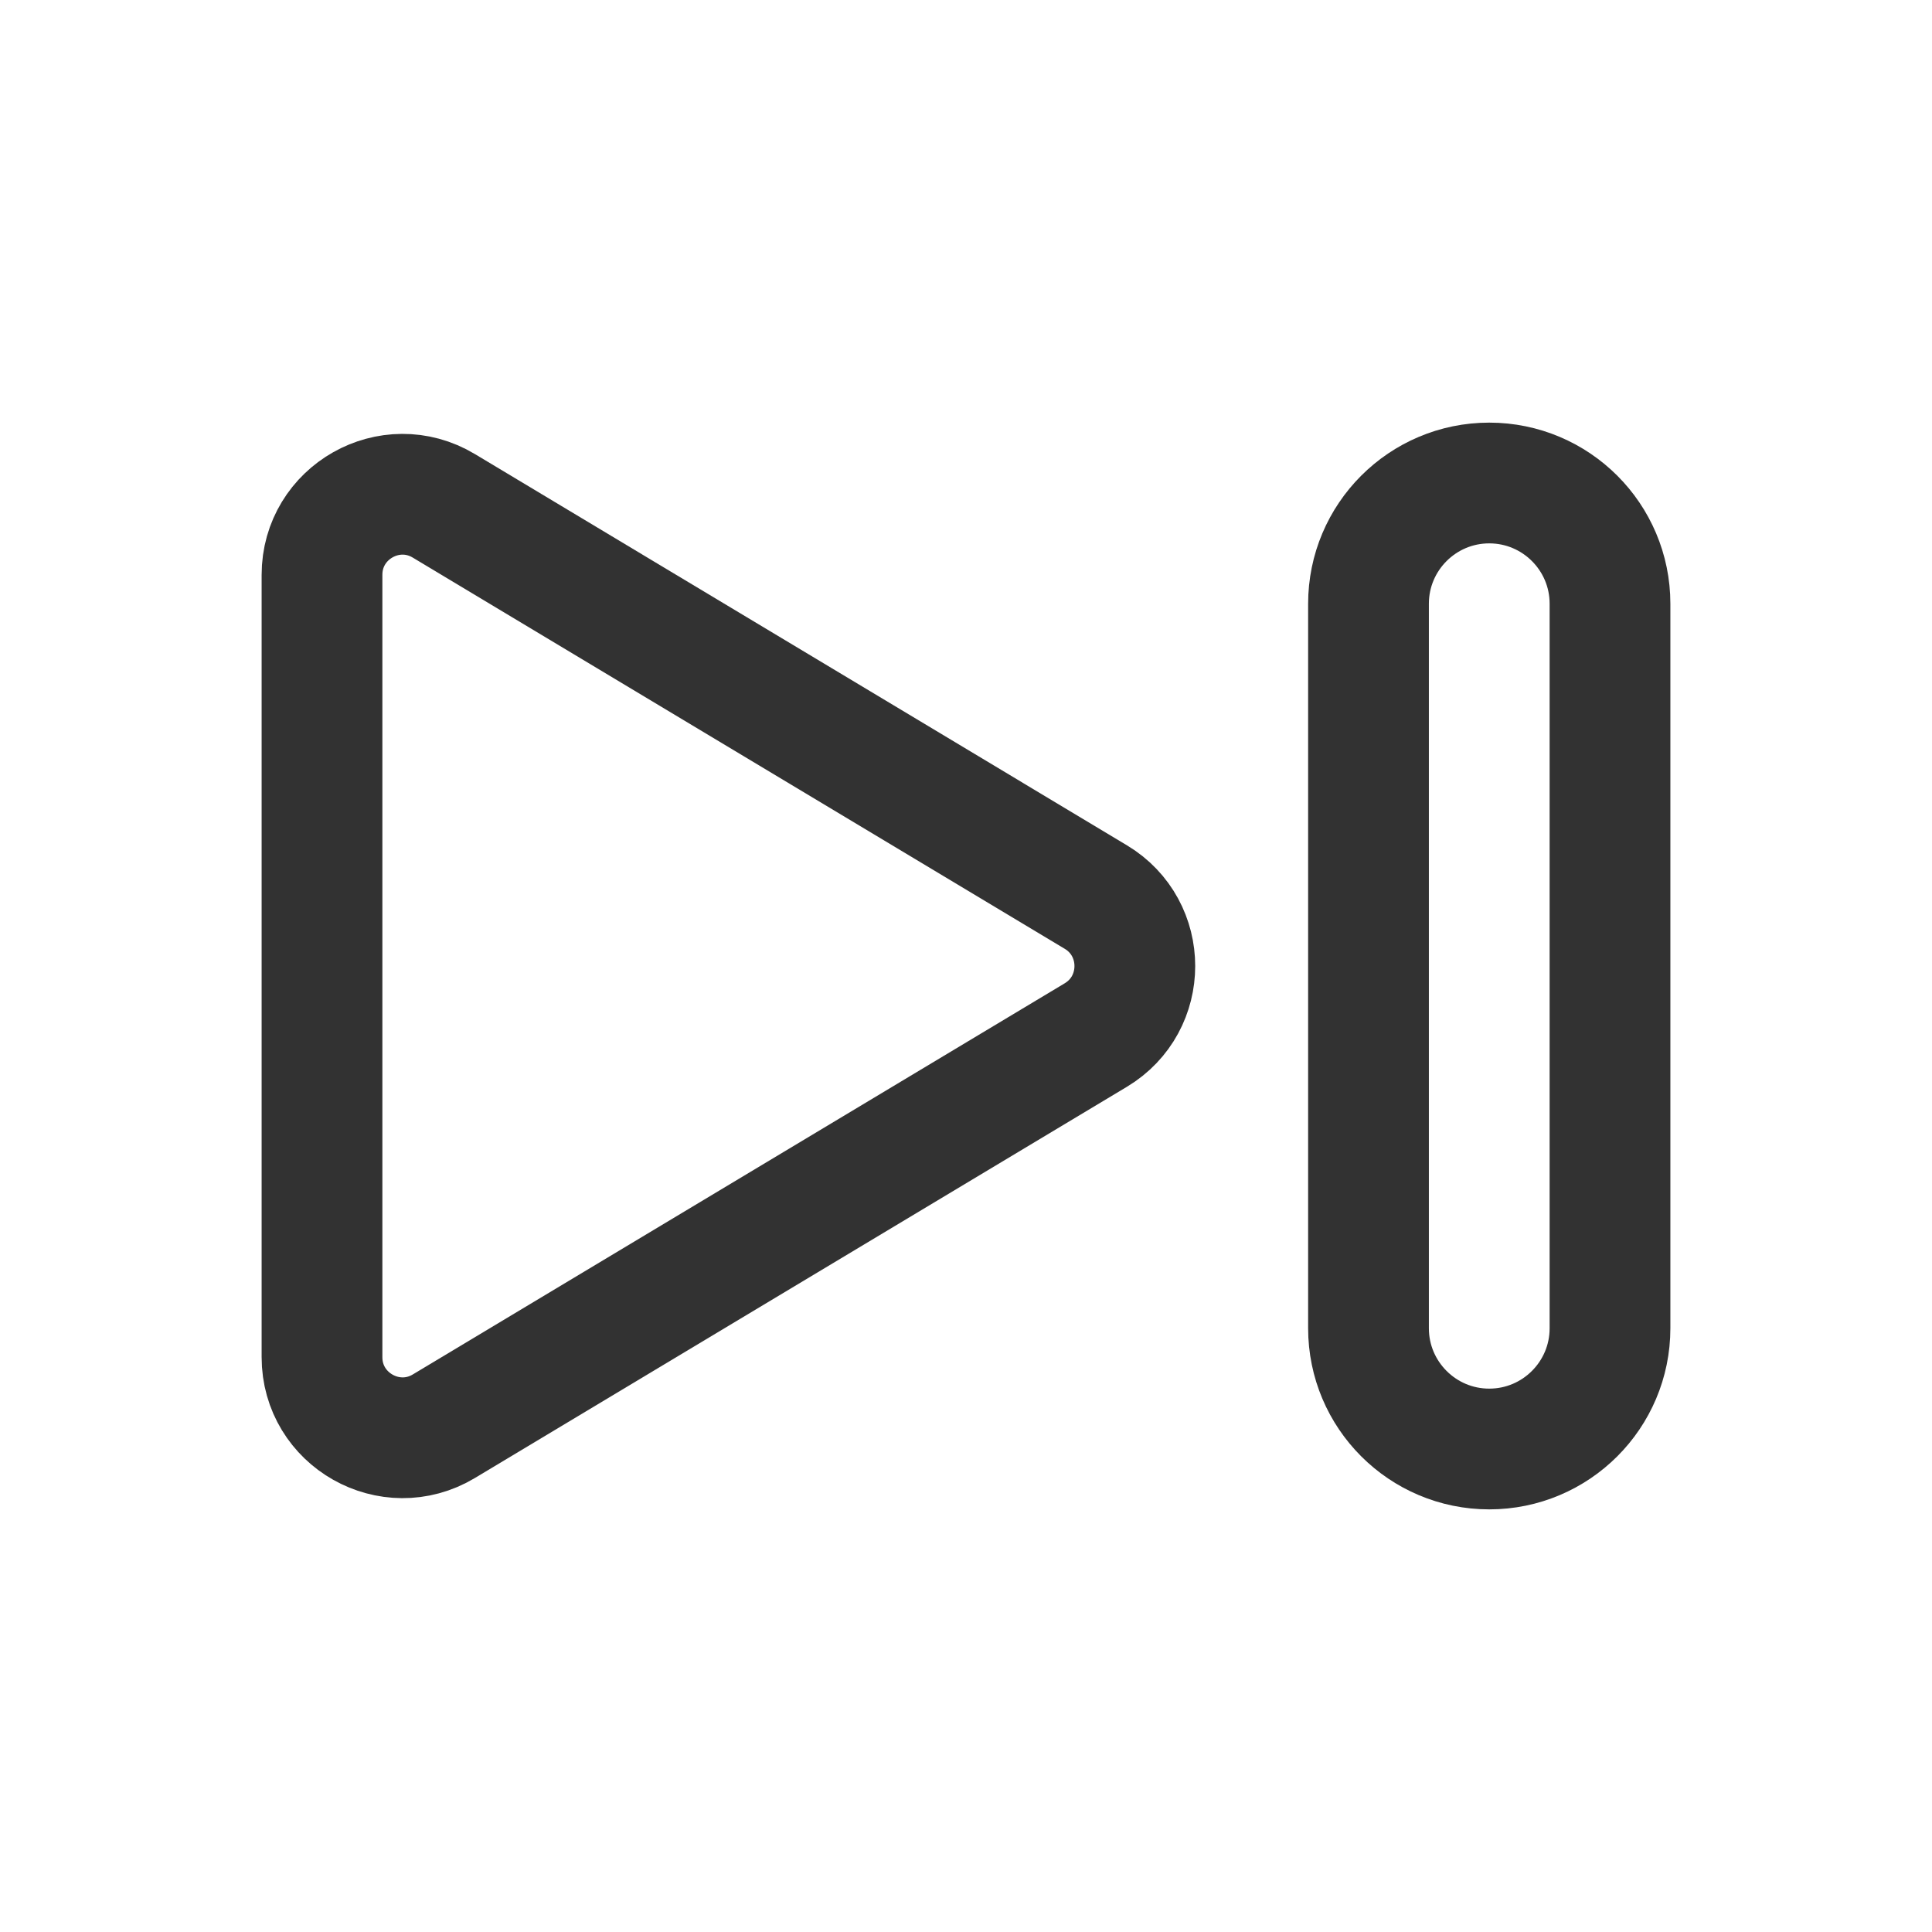 <?xml version="1.0" encoding="UTF-8"?> <svg xmlns="http://www.w3.org/2000/svg" width="24" height="24" viewBox="0 0 24 24" fill="none"> <path fill-rule="evenodd" clip-rule="evenodd" d="M5.514 6.284L13.612 11.143C14.259 11.531 14.259 12.47 13.612 12.858L5.514 17.717C4.848 18.116 4 17.636 4 16.859V7.141C4 6.364 4.848 5.884 5.514 6.284Z" stroke="#323232" stroke-width="1.5" stroke-linecap="round" stroke-linejoin="round"></path> <path fill-rule="evenodd" clip-rule="evenodd" d="M18.5 18V18C17.672 18 17 17.328 17 16.5V7.5C17 6.672 17.672 6 18.5 6V6C19.328 6 20 6.672 20 7.5V16.5C20 17.328 19.328 18 18.5 18Z" stroke="#323232" stroke-width="1.5" stroke-linecap="round" stroke-linejoin="round"></path> </svg> 